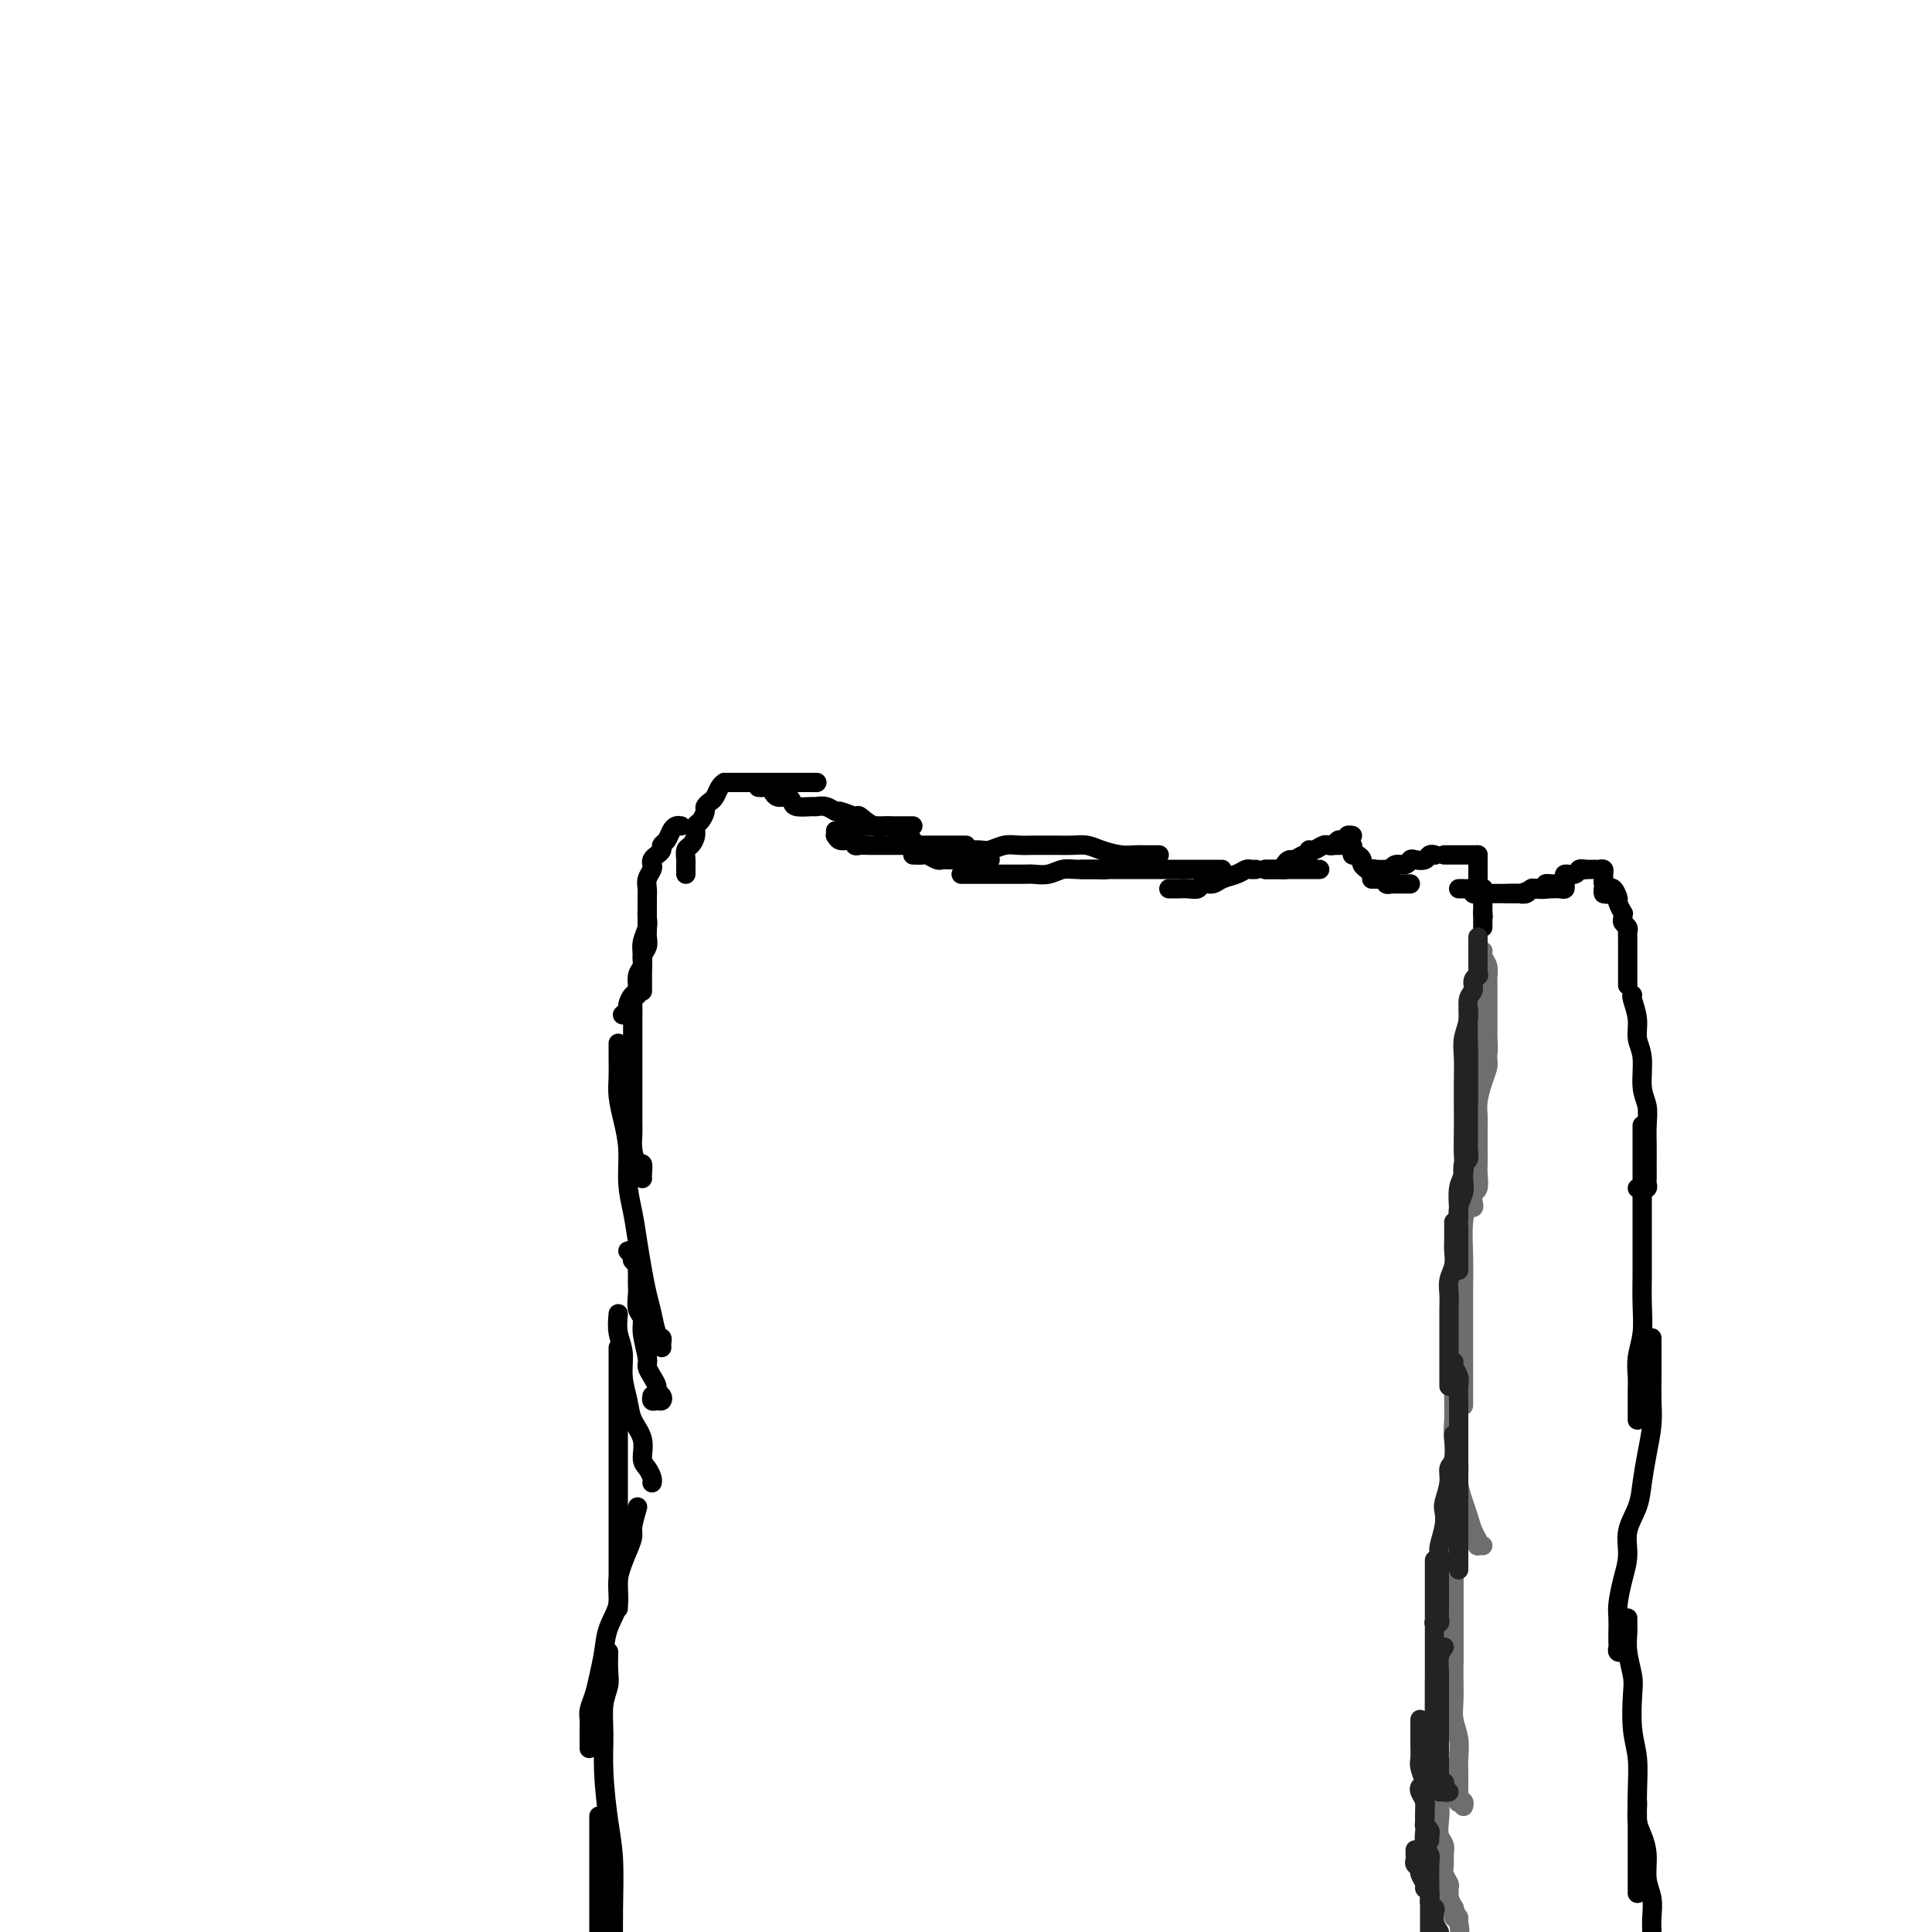 <svg viewBox='0 0 400 400' version='1.1' xmlns='http://www.w3.org/2000/svg' xmlns:xlink='http://www.w3.org/1999/xlink'><g fill='none' stroke='#000000' stroke-width='4' stroke-linecap='round' stroke-linejoin='round'><path d='M150,162c-0.331,0.219 -0.662,0.439 -1,1c-0.338,0.561 -0.682,1.464 -1,2c-0.318,0.536 -0.611,0.706 -1,1c-0.389,0.294 -0.874,0.711 -1,1c-0.126,0.289 0.107,0.449 0,1c-0.107,0.551 -0.554,1.495 -1,2c-0.446,0.505 -0.890,0.573 -1,1c-0.110,0.427 0.114,1.213 0,2c-0.114,0.787 -0.566,1.574 -1,2c-0.434,0.426 -0.848,0.491 -1,1c-0.152,0.509 -0.041,1.460 0,2c0.041,0.540 0.011,0.667 0,1c-0.011,0.333 -0.003,0.873 0,1c0.003,0.127 0.001,-0.158 0,0c-0.001,0.158 -0.000,0.759 0,1c0.000,0.241 0.000,0.120 0,0'/><path d='M141,171c-0.331,-0.059 -0.662,-0.118 -1,0c-0.338,0.118 -0.682,0.413 -1,1c-0.318,0.587 -0.611,1.467 -1,2c-0.389,0.533 -0.875,0.720 -1,1c-0.125,0.280 0.111,0.651 0,1c-0.111,0.349 -0.569,0.674 -1,1c-0.431,0.326 -0.833,0.654 -1,1c-0.167,0.346 -0.097,0.712 0,1c0.097,0.288 0.222,0.500 0,1c-0.222,0.500 -0.792,1.289 -1,2c-0.208,0.711 -0.055,1.344 0,2c0.055,0.656 0.011,1.334 0,2c-0.011,0.666 0.011,1.321 0,2c-0.011,0.679 -0.056,1.384 0,2c0.056,0.616 0.211,1.144 0,2c-0.211,0.856 -0.789,2.041 -1,3c-0.211,0.959 -0.057,1.694 0,3c0.057,1.306 0.015,3.185 0,4c-0.015,0.815 -0.004,0.566 0,1c0.004,0.434 0.001,1.553 0,2c-0.001,0.447 -0.001,0.224 0,0'/><path d='M134,189c-0.000,-0.089 -0.000,-0.178 0,0c0.000,0.178 0.000,0.621 0,1c-0.000,0.379 -0.000,0.692 0,1c0.000,0.308 0.001,0.610 0,1c-0.001,0.390 -0.004,0.867 0,1c0.004,0.133 0.016,-0.077 0,0c-0.016,0.077 -0.061,0.442 0,1c0.061,0.558 0.227,1.309 0,2c-0.227,0.691 -0.848,1.322 -1,2c-0.152,0.678 0.166,1.404 0,2c-0.166,0.596 -0.814,1.063 -1,2c-0.186,0.937 0.090,2.346 0,3c-0.090,0.654 -0.546,0.554 -1,1c-0.454,0.446 -0.905,1.439 -1,2c-0.095,0.561 0.167,0.689 0,1c-0.167,0.311 -0.762,0.803 -1,1c-0.238,0.197 -0.119,0.098 0,0'/><path d='M132,206c-0.423,0.387 -0.845,0.774 -1,1c-0.155,0.226 -0.041,0.290 0,1c0.041,0.710 0.011,2.066 0,3c-0.011,0.934 -0.003,1.446 0,2c0.003,0.554 0.001,1.151 0,2c-0.001,0.849 -0.000,1.949 0,3c0.000,1.051 0.000,2.052 0,3c-0.000,0.948 -0.001,1.842 0,3c0.001,1.158 0.003,2.581 0,4c-0.003,1.419 -0.011,2.834 0,4c0.011,1.166 0.041,2.084 0,3c-0.041,0.916 -0.155,1.829 0,3c0.155,1.171 0.577,2.601 1,3c0.423,0.399 0.845,-0.233 1,0c0.155,0.233 0.041,1.330 0,2c-0.041,0.670 -0.011,0.911 0,1c0.011,0.089 0.003,0.025 0,0c-0.003,-0.025 -0.002,-0.013 0,0'/><path d='M128,216c0.002,0.293 0.003,0.587 0,1c-0.003,0.413 -0.011,0.947 0,2c0.011,1.053 0.041,2.626 0,4c-0.041,1.374 -0.151,2.550 0,4c0.151,1.450 0.565,3.173 1,5c0.435,1.827 0.890,3.758 1,6c0.110,2.242 -0.125,4.795 0,7c0.125,2.205 0.611,4.062 1,6c0.389,1.938 0.681,3.955 1,6c0.319,2.045 0.664,4.116 1,6c0.336,1.884 0.665,3.579 1,5c0.335,1.421 0.678,2.566 1,4c0.322,1.434 0.622,3.155 1,4c0.378,0.845 0.833,0.814 1,1c0.167,0.186 0.045,0.588 0,1c-0.045,0.412 -0.013,0.832 0,1c0.013,0.168 0.006,0.084 0,0'/><path d='M130,259c0.415,-0.089 0.829,-0.177 1,0c0.171,0.177 0.098,0.621 0,1c-0.098,0.379 -0.223,0.693 0,1c0.223,0.307 0.792,0.607 1,1c0.208,0.393 0.056,0.878 0,1c-0.056,0.122 -0.015,-0.120 0,0c0.015,0.120 0.003,0.602 0,1c-0.003,0.398 0.003,0.711 0,1c-0.003,0.289 -0.016,0.553 0,1c0.016,0.447 0.061,1.075 0,2c-0.061,0.925 -0.227,2.145 0,3c0.227,0.855 0.848,1.345 1,2c0.152,0.655 -0.166,1.475 0,3c0.166,1.525 0.814,3.757 1,5c0.186,1.243 -0.090,1.499 0,2c0.090,0.501 0.547,1.248 1,2c0.453,0.752 0.903,1.508 1,2c0.097,0.492 -0.160,0.721 0,1c0.160,0.279 0.736,0.607 1,1c0.264,0.393 0.214,0.851 0,1c-0.214,0.149 -0.594,-0.012 -1,0c-0.406,0.012 -0.840,0.195 -1,0c-0.160,-0.195 -0.046,-0.770 0,-1c0.046,-0.230 0.023,-0.115 0,0'/><path d='M128,272c-0.120,1.356 -0.241,2.711 0,4c0.241,1.289 0.843,2.511 1,4c0.157,1.489 -0.130,3.246 0,5c0.130,1.754 0.679,3.505 1,5c0.321,1.495 0.416,2.733 1,4c0.584,1.267 1.659,2.564 2,4c0.341,1.436 -0.052,3.012 0,4c0.052,0.988 0.550,1.389 1,2c0.450,0.611 0.853,1.432 1,2c0.147,0.568 0.040,0.884 0,1c-0.040,0.116 -0.011,0.033 0,0c0.011,-0.033 0.006,-0.017 0,0'/><path d='M128,279c0.000,0.421 0.000,0.843 0,1c0.000,0.157 0.000,0.051 0,1c0.000,0.949 0.000,2.955 0,4c0.000,1.045 0.000,1.129 0,2c0.000,0.871 0.000,2.529 0,4c0.000,1.471 -0.000,2.755 0,4c0.000,1.245 0.000,2.452 0,4c0.000,1.548 0.000,3.437 0,5c0.000,1.563 0.000,2.800 0,4c0.000,1.200 -0.000,2.362 0,4c0.000,1.638 0.000,3.751 0,5c-0.000,1.249 -0.000,1.634 0,3c0.000,1.366 0.000,3.714 0,5c-0.000,1.286 0.000,1.511 0,2c0.000,0.489 0.000,1.241 0,2c-0.000,0.759 -0.000,1.523 0,2c0.000,0.477 0.000,0.667 0,1c-0.000,0.333 -0.000,0.809 0,1c0.000,0.191 0.000,0.095 0,0'/><path d='M132,312c-0.436,1.515 -0.871,3.030 -1,4c-0.129,0.970 0.050,1.395 0,2c-0.050,0.605 -0.328,1.388 -1,3c-0.672,1.612 -1.738,4.051 -2,6c-0.262,1.949 0.281,3.406 0,5c-0.281,1.594 -1.385,3.323 -2,5c-0.615,1.677 -0.739,3.303 -1,5c-0.261,1.697 -0.658,3.467 -1,5c-0.342,1.533 -0.627,2.831 -1,4c-0.373,1.169 -0.832,2.211 -1,3c-0.168,0.789 -0.045,1.324 0,2c0.045,0.676 0.012,1.491 0,2c-0.012,0.509 -0.003,0.711 0,1c0.003,0.289 0.001,0.665 0,1c-0.001,0.335 -0.000,0.629 0,1c0.000,0.371 0.000,0.820 0,1c-0.000,0.180 -0.000,0.090 0,0'/><path d='M126,342c-0.031,1.436 -0.062,2.872 0,4c0.062,1.128 0.215,1.948 0,3c-0.215,1.052 -0.800,2.335 -1,4c-0.200,1.665 -0.015,3.713 0,6c0.015,2.287 -0.140,4.812 0,8c0.140,3.188 0.574,7.040 1,10c0.426,2.960 0.846,5.028 1,8c0.154,2.972 0.044,6.849 0,10c-0.044,3.151 -0.022,5.575 0,8'/><path d='M124,376c0.000,0.264 0.000,0.527 0,1c0.000,0.473 0.000,1.155 0,2c-0.000,0.845 0.000,1.853 0,3c0.000,1.147 0.000,2.435 0,4c0.000,1.565 0.000,3.409 0,5c-0.000,1.591 0.000,2.928 0,4c0.000,1.072 0.000,1.878 0,3c0.000,1.122 0.000,2.561 0,4'/><path d='M150,162c0.454,0.000 0.908,0.000 1,0c0.092,0.000 -0.178,0.000 0,0c0.178,0.000 0.803,0.000 1,0c0.197,0.000 -0.036,0.000 0,0c0.036,0.000 0.341,0.000 1,0c0.659,0.000 1.673,0.000 2,0c0.327,0.000 -0.035,0.000 0,0c0.035,0.000 0.465,0.000 1,0c0.535,0.000 1.176,0.000 2,0c0.824,0.000 1.832,0.000 2,0c0.168,0.000 -0.503,0.000 0,0c0.503,0.000 2.181,0.000 3,0c0.819,0.000 0.779,-0.000 1,0c0.221,0.000 0.704,0.000 1,0c0.296,0.000 0.405,0.000 1,0c0.595,0.000 1.675,0.000 2,0c0.325,0.000 -0.105,0.000 0,0c0.105,0.000 0.744,0.000 1,0c0.256,0.000 0.128,0.000 0,0'/><path d='M157,163c0.341,0.033 0.682,0.065 1,0c0.318,-0.065 0.614,-0.228 1,0c0.386,0.228 0.863,0.849 1,1c0.137,0.151 -0.068,-0.166 0,0c0.068,0.166 0.407,0.815 1,1c0.593,0.185 1.439,-0.094 2,0c0.561,0.094 0.835,0.560 1,1c0.165,0.440 0.219,0.854 1,1c0.781,0.146 2.287,0.024 3,0c0.713,-0.024 0.633,0.050 1,0c0.367,-0.050 1.182,-0.226 2,0c0.818,0.226 1.639,0.853 2,1c0.361,0.147 0.260,-0.186 1,0c0.740,0.186 2.319,0.890 3,1c0.681,0.110 0.463,-0.374 1,0c0.537,0.374 1.827,1.607 3,2c1.173,0.393 2.227,-0.052 3,0c0.773,0.052 1.265,0.602 2,1c0.735,0.398 1.712,0.643 2,1c0.288,0.357 -0.115,0.827 0,1c0.115,0.173 0.747,0.049 1,0c0.253,-0.049 0.126,-0.025 0,0'/><path d='M175,170c0.297,0.030 0.593,0.061 1,0c0.407,-0.061 0.924,-0.212 1,0c0.076,0.212 -0.288,0.789 0,1c0.288,0.211 1.229,0.057 2,0c0.771,-0.057 1.372,-0.015 2,0c0.628,0.015 1.283,0.004 2,0c0.717,-0.004 1.498,-0.001 2,0c0.502,0.001 0.727,0.000 1,0c0.273,-0.000 0.595,-0.000 1,0c0.405,0.000 0.892,0.000 1,0c0.108,-0.000 -0.163,-0.000 0,0c0.163,0.000 0.761,0.000 1,0c0.239,-0.000 0.120,-0.000 0,0'/><path d='M173,172c0.016,0.455 0.032,0.910 0,1c-0.032,0.090 -0.111,-0.186 0,0c0.111,0.186 0.414,0.835 1,1c0.586,0.165 1.455,-0.152 2,0c0.545,0.152 0.766,0.773 1,1c0.234,0.227 0.483,0.061 1,0c0.517,-0.061 1.304,-0.016 2,0c0.696,0.016 1.303,0.004 2,0c0.697,-0.004 1.486,-0.001 2,0c0.514,0.001 0.753,0.000 1,0c0.247,-0.000 0.502,-0.000 1,0c0.498,0.000 1.237,0.000 2,0c0.763,-0.000 1.548,-0.000 2,0c0.452,0.000 0.572,0.000 1,0c0.428,-0.000 1.165,-0.000 2,0c0.835,0.000 1.769,0.000 2,0c0.231,-0.000 -0.239,-0.000 0,0c0.239,0.000 1.188,0.000 2,0c0.812,-0.000 1.488,-0.000 2,0c0.512,0.000 0.861,0.000 1,0c0.139,-0.000 0.070,-0.000 0,0'/><path d='M189,177c0.786,0.030 1.572,0.061 2,0c0.428,-0.061 0.498,-0.212 1,0c0.502,0.212 1.435,0.789 2,1c0.565,0.211 0.762,0.057 1,0c0.238,-0.057 0.515,-0.015 1,0c0.485,0.015 1.176,0.004 2,0c0.824,-0.004 1.780,-0.001 2,0c0.220,0.001 -0.296,0.000 0,0c0.296,-0.000 1.403,-0.000 2,0c0.597,0.000 0.682,0.000 1,0c0.318,-0.000 0.869,-0.000 1,0c0.131,0.000 -0.157,0.000 0,0c0.157,-0.000 0.759,-0.000 1,0c0.241,0.000 0.120,0.000 0,0'/><path d='M199,181c0.449,0.000 0.898,0.000 1,0c0.102,-0.000 -0.142,-0.000 0,0c0.142,0.000 0.671,0.000 1,0c0.329,-0.000 0.457,-0.000 1,0c0.543,0.000 1.500,0.000 2,0c0.500,-0.000 0.542,-0.000 1,0c0.458,0.000 1.333,0.001 2,0c0.667,-0.001 1.126,-0.004 2,0c0.874,0.004 2.161,0.015 3,0c0.839,-0.015 1.229,-0.057 2,0c0.771,0.057 1.922,0.212 3,0c1.078,-0.212 2.082,-0.793 3,-1c0.918,-0.207 1.749,-0.042 3,0c1.251,0.042 2.923,-0.040 4,0c1.077,0.040 1.559,0.203 2,0c0.441,-0.203 0.840,-0.772 1,-1c0.160,-0.228 0.080,-0.114 0,0'/><path d='M192,176c0.346,-0.000 0.691,-0.000 1,0c0.309,0.000 0.581,0.000 1,0c0.419,-0.000 0.984,-0.000 1,0c0.016,0.000 -0.516,0.001 0,0c0.516,-0.001 2.081,-0.004 3,0c0.919,0.004 1.194,0.015 2,0c0.806,-0.015 2.144,-0.057 3,0c0.856,0.057 1.230,0.211 2,0c0.770,-0.211 1.935,-0.789 3,-1c1.065,-0.211 2.032,-0.056 3,0c0.968,0.056 1.939,0.014 3,0c1.061,-0.014 2.211,-0.001 3,0c0.789,0.001 1.215,-0.010 2,0c0.785,0.010 1.929,0.041 3,0c1.071,-0.041 2.068,-0.155 3,0c0.932,0.155 1.797,0.577 3,1c1.203,0.423 2.743,0.845 4,1c1.257,0.155 2.232,0.041 3,0c0.768,-0.041 1.330,-0.011 2,0c0.670,0.011 1.448,0.003 2,0c0.552,-0.003 0.879,-0.001 1,0c0.121,0.001 0.034,0.000 0,0c-0.034,-0.000 -0.017,-0.000 0,0'/><path d='M224,180c0.303,0.000 0.606,0.000 1,0c0.394,0.000 0.879,0.000 1,0c0.121,0.000 -0.122,0.000 0,0c0.122,0.000 0.610,0.000 1,0c0.390,0.000 0.682,0.000 1,0c0.318,0.000 0.662,0.000 1,0c0.338,0.000 0.671,0.000 1,0c0.329,0.000 0.653,0.000 1,0c0.347,0.000 0.715,0.000 1,0c0.285,-0.000 0.485,0.000 1,0c0.515,0.000 1.345,0.000 2,0c0.655,0.000 1.134,0.000 2,0c0.866,0.000 2.119,0.000 3,0c0.881,0.000 1.391,0.000 2,0c0.609,0.000 1.319,0.000 2,0c0.681,0.000 1.335,0.000 2,0c0.665,0.000 1.341,0.000 2,0c0.659,0.000 1.300,0.000 2,0c0.700,0.000 1.458,0.000 2,0c0.542,0.000 0.869,0.000 1,0c0.131,0.000 0.065,0.000 0,0'/><path d='M242,184c0.297,0.001 0.594,0.001 1,0c0.406,-0.001 0.920,-0.004 1,0c0.080,0.004 -0.274,0.016 0,0c0.274,-0.016 1.174,-0.060 2,0c0.826,0.060 1.576,0.224 2,0c0.424,-0.224 0.523,-0.834 1,-1c0.477,-0.166 1.332,0.113 2,0c0.668,-0.113 1.149,-0.619 2,-1c0.851,-0.381 2.070,-0.638 3,-1c0.930,-0.362 1.569,-0.829 2,-1c0.431,-0.171 0.655,-0.046 1,0c0.345,0.046 0.813,0.013 1,0c0.187,-0.013 0.094,-0.007 0,0'/><path d='M262,180c-0.089,0.000 -0.178,0.000 0,0c0.178,0.000 0.624,0.000 1,0c0.376,0.000 0.682,0.000 1,0c0.318,0.000 0.648,0.000 1,0c0.352,0.000 0.726,0.000 1,0c0.274,0.000 0.450,0.000 1,0c0.550,0.000 1.475,0.000 2,0c0.525,0.000 0.649,0.000 1,0c0.351,0.000 0.929,0.000 1,0c0.071,-0.000 -0.366,0.000 0,0c0.366,0.000 1.533,0.000 2,0c0.467,0.000 0.233,0.000 0,0'/><path d='M262,180c0.304,0.000 0.607,0.001 1,0c0.393,-0.001 0.875,-0.003 1,0c0.125,0.003 -0.107,0.011 0,0c0.107,-0.011 0.552,-0.040 1,0c0.448,0.040 0.897,0.150 1,0c0.103,-0.150 -0.140,-0.561 0,-1c0.140,-0.439 0.664,-0.906 1,-1c0.336,-0.094 0.484,0.186 1,0c0.516,-0.186 1.399,-0.838 2,-1c0.601,-0.162 0.922,0.167 1,0c0.078,-0.167 -0.085,-0.830 0,-1c0.085,-0.170 0.418,0.151 1,0c0.582,-0.151 1.413,-0.776 2,-1c0.587,-0.224 0.931,-0.046 1,0c0.069,0.046 -0.135,-0.039 0,0c0.135,0.039 0.610,0.203 1,0c0.390,-0.203 0.697,-0.772 1,-1c0.303,-0.228 0.603,-0.113 1,0c0.397,0.113 0.890,0.226 1,0c0.110,-0.226 -0.163,-0.792 0,-1c0.163,-0.208 0.761,-0.060 1,0c0.239,0.060 0.120,0.030 0,0'/><path d='M276,175c0.332,0.002 0.663,0.005 1,0c0.337,-0.005 0.679,-0.016 1,0c0.321,0.016 0.621,0.061 1,0c0.379,-0.061 0.836,-0.227 1,0c0.164,0.227 0.034,0.849 0,1c-0.034,0.151 0.028,-0.167 0,0c-0.028,0.167 -0.148,0.819 0,1c0.148,0.181 0.562,-0.109 1,0c0.438,0.109 0.901,0.617 1,1c0.099,0.383 -0.166,0.642 0,1c0.166,0.358 0.762,0.817 1,1c0.238,0.183 0.119,0.092 0,0'/><path d='M284,182c0.342,-0.008 0.684,-0.016 1,0c0.316,0.016 0.606,0.057 1,0c0.394,-0.057 0.893,-0.211 1,0c0.107,0.211 -0.179,0.789 0,1c0.179,0.211 0.821,0.057 1,0c0.179,-0.057 -0.106,-0.015 0,0c0.106,0.015 0.603,0.004 1,0c0.397,-0.004 0.694,-0.001 1,0c0.306,0.001 0.621,0.000 1,0c0.379,-0.000 0.823,-0.000 1,0c0.177,0.000 0.089,0.000 0,0'/><path d='M284,181c0.016,0.113 0.033,0.226 0,0c-0.033,-0.226 -0.114,-0.792 0,-1c0.114,-0.208 0.425,-0.060 1,0c0.575,0.060 1.415,0.031 2,0c0.585,-0.031 0.917,-0.065 1,0c0.083,0.065 -0.081,0.227 0,0c0.081,-0.227 0.407,-0.844 1,-1c0.593,-0.156 1.454,0.151 2,0c0.546,-0.151 0.777,-0.758 1,-1c0.223,-0.242 0.438,-0.117 1,0c0.562,0.117 1.471,0.228 2,0c0.529,-0.228 0.678,-0.793 1,-1c0.322,-0.207 0.817,-0.056 1,0c0.183,0.056 0.052,0.016 0,0c-0.052,-0.016 -0.026,-0.008 0,0'/><path d='M299,177c0.341,0.000 0.683,0.000 1,0c0.317,0.000 0.610,0.000 1,0c0.390,0.000 0.878,0.000 1,0c0.122,0.000 -0.121,0.000 0,0c0.121,0.000 0.607,-0.000 1,0c0.393,0.000 0.694,0.000 1,0c0.306,-0.000 0.618,0.000 1,0c0.382,0.000 0.834,0.000 1,0c0.166,0.000 0.048,-0.000 0,0c-0.048,0.000 -0.024,0.000 0,0'/><path d='M306,177c0.000,0.341 0.000,0.683 0,1c-0.000,0.317 -0.000,0.610 0,1c0.000,0.390 0.000,0.878 0,1c-0.000,0.122 -0.001,-0.121 0,0c0.001,0.121 0.004,0.607 0,1c-0.004,0.393 -0.015,0.693 0,1c0.015,0.307 0.057,0.621 0,1c-0.057,0.379 -0.211,0.822 0,1c0.211,0.178 0.789,0.089 1,0c0.211,-0.089 0.057,-0.179 0,0c-0.057,0.179 -0.015,0.625 0,1c0.015,0.375 0.004,0.678 0,1c-0.004,0.322 -0.001,0.664 0,1c0.001,0.336 0.000,0.668 0,1c-0.000,0.332 -0.000,0.666 0,1'/><path d='M307,189c0.155,1.808 0.041,0.327 0,0c-0.041,-0.327 -0.011,0.500 0,1c0.011,0.500 0.003,0.673 0,1c-0.003,0.327 -0.001,0.808 0,1c0.001,0.192 0.000,0.096 0,0'/><path d='M302,184c0.342,-0.008 0.684,-0.016 1,0c0.316,0.016 0.605,0.057 1,0c0.395,-0.057 0.897,-0.211 1,0c0.103,0.211 -0.194,0.789 0,1c0.194,0.211 0.878,0.057 1,0c0.122,-0.057 -0.317,-0.015 0,0c0.317,0.015 1.392,0.004 2,0c0.608,-0.004 0.749,-0.001 1,0c0.251,0.001 0.611,0.001 1,0c0.389,-0.001 0.807,-0.004 1,0c0.193,0.004 0.160,0.015 1,0c0.840,-0.015 2.553,-0.057 3,0c0.447,0.057 -0.371,0.211 0,0c0.371,-0.211 1.931,-0.788 3,-1c1.069,-0.212 1.645,-0.061 2,0c0.355,0.061 0.487,0.030 1,0c0.513,-0.030 1.405,-0.060 2,0c0.595,0.060 0.891,0.208 1,0c0.109,-0.208 0.031,-0.774 0,-1c-0.031,-0.226 -0.016,-0.113 0,0'/><path d='M312,185c0.341,0.001 0.683,0.001 1,0c0.317,-0.001 0.610,-0.004 1,0c0.390,0.004 0.877,0.015 1,0c0.123,-0.015 -0.117,-0.055 0,0c0.117,0.055 0.590,0.207 1,0c0.410,-0.207 0.756,-0.773 1,-1c0.244,-0.227 0.385,-0.116 1,0c0.615,0.116 1.704,0.237 2,0c0.296,-0.237 -0.201,-0.833 0,-1c0.201,-0.167 1.100,0.095 2,0c0.900,-0.095 1.800,-0.547 2,-1c0.200,-0.453 -0.300,-0.906 0,-1c0.300,-0.094 1.401,0.171 2,0c0.599,-0.171 0.697,-0.778 1,-1c0.303,-0.222 0.812,-0.060 1,0c0.188,0.060 0.054,0.017 0,0c-0.054,-0.017 -0.027,-0.009 0,0'/><path d='M327,180c0.446,0.000 0.893,0.000 1,0c0.107,-0.000 -0.125,-0.001 0,0c0.125,0.001 0.608,0.003 1,0c0.392,-0.003 0.694,-0.012 1,0c0.306,0.012 0.617,0.044 1,0c0.383,-0.044 0.838,-0.166 1,0c0.162,0.166 0.030,0.619 0,1c-0.030,0.381 0.041,0.690 0,1c-0.041,0.310 -0.193,0.623 0,1c0.193,0.377 0.731,0.819 1,1c0.269,0.181 0.268,0.100 0,0c-0.268,-0.100 -0.803,-0.219 -1,0c-0.197,0.219 -0.056,0.777 0,1c0.056,0.223 0.028,0.112 0,0'/><path d='M332,185c0.417,0.117 0.834,0.235 1,0c0.166,-0.235 0.082,-0.821 0,-1c-0.082,-0.179 -0.162,0.051 0,0c0.162,-0.051 0.565,-0.382 1,0c0.435,0.382 0.901,1.478 1,2c0.099,0.522 -0.171,0.468 0,1c0.171,0.532 0.782,1.648 1,2c0.218,0.352 0.044,-0.060 0,0c-0.044,0.060 0.041,0.594 0,1c-0.041,0.406 -0.207,0.686 0,1c0.207,0.314 0.788,0.661 1,1c0.212,0.339 0.057,0.668 0,1c-0.057,0.332 -0.015,0.667 0,1c0.015,0.333 0.004,0.666 0,1c-0.004,0.334 -0.001,0.670 0,1c0.001,0.330 0.000,0.653 0,1c-0.000,0.347 -0.000,0.719 0,1c0.000,0.281 0.000,0.470 0,1c-0.000,0.530 -0.000,1.400 0,2c0.000,0.600 0.000,0.932 0,1c-0.000,0.068 -0.000,-0.126 0,0c0.000,0.126 0.000,0.572 0,1c-0.000,0.428 -0.000,0.836 0,1c0.000,0.164 0.000,0.082 0,0'/><path d='M338,206c-0.122,0.070 -0.244,0.139 0,1c0.244,0.861 0.854,2.512 1,4c0.146,1.488 -0.171,2.813 0,4c0.171,1.187 0.830,2.236 1,4c0.170,1.764 -0.151,4.244 0,6c0.151,1.756 0.772,2.788 1,4c0.228,1.212 0.061,2.605 0,4c-0.061,1.395 -0.017,2.793 0,4c0.017,1.207 0.006,2.222 0,3c-0.006,0.778 -0.006,1.319 0,2c0.006,0.681 0.017,1.503 0,2c-0.017,0.497 -0.061,0.669 0,1c0.061,0.331 0.226,0.821 0,1c-0.226,0.179 -0.844,0.048 -1,0c-0.156,-0.048 0.150,-0.013 0,0c-0.150,0.013 -0.757,0.004 -1,0c-0.243,-0.004 -0.121,-0.002 0,0'/><path d='M340,233c-0.000,0.151 -0.000,0.302 0,1c0.000,0.698 0.000,1.945 0,3c-0.000,1.055 -0.000,1.920 0,3c0.000,1.080 0.000,2.377 0,4c-0.000,1.623 -0.000,3.573 0,5c0.000,1.427 0.001,2.330 0,4c-0.001,1.670 -0.004,4.105 0,6c0.004,1.895 0.015,3.249 0,5c-0.015,1.751 -0.057,3.900 0,6c0.057,2.100 0.211,4.152 0,6c-0.211,1.848 -0.789,3.493 -1,5c-0.211,1.507 -0.057,2.877 0,4c0.057,1.123 0.015,2.000 0,3c-0.015,1.000 -0.004,2.124 0,3c0.004,0.876 0.001,1.503 0,2c-0.001,0.497 -0.000,0.865 0,1c0.000,0.135 0.000,0.039 0,0c-0.000,-0.039 -0.000,-0.019 0,0'/><path d='M342,277c-0.000,0.346 -0.000,0.693 0,1c0.000,0.307 0.001,0.576 0,1c-0.001,0.424 -0.003,1.003 0,2c0.003,0.997 0.012,2.412 0,4c-0.012,1.588 -0.043,3.351 0,5c0.043,1.649 0.162,3.185 0,5c-0.162,1.815 -0.603,3.909 -1,6c-0.397,2.091 -0.750,4.179 -1,6c-0.250,1.821 -0.396,3.376 -1,5c-0.604,1.624 -1.664,3.316 -2,5c-0.336,1.684 0.054,3.361 0,5c-0.054,1.639 -0.550,3.241 -1,5c-0.450,1.759 -0.852,3.675 -1,5c-0.148,1.325 -0.041,2.057 0,3c0.041,0.943 0.015,2.095 0,3c-0.015,0.905 -0.018,1.563 0,2c0.018,0.437 0.056,0.653 0,1c-0.056,0.347 -0.207,0.824 0,1c0.207,0.176 0.774,0.050 1,0c0.226,-0.050 0.113,-0.025 0,0'/><path d='M337,335c0.002,0.317 0.004,0.633 0,1c-0.004,0.367 -0.015,0.783 0,1c0.015,0.217 0.056,0.234 0,1c-0.056,0.766 -0.207,2.282 0,4c0.207,1.718 0.774,3.640 1,5c0.226,1.360 0.113,2.160 0,4c-0.113,1.840 -0.226,4.722 0,7c0.226,2.278 0.793,3.952 1,6c0.207,2.048 0.056,4.468 0,7c-0.056,2.532 -0.015,5.175 0,7c0.015,1.825 0.004,2.833 0,4c-0.004,1.167 -0.001,2.495 0,4c0.001,1.505 0.000,3.187 0,4c-0.000,0.813 -0.000,0.757 0,1c0.000,0.243 0.000,0.784 0,1c-0.000,0.216 -0.000,0.108 0,0'/><path d='M339,373c0.022,0.150 0.043,0.301 0,1c-0.043,0.699 -0.151,1.947 0,3c0.151,1.053 0.562,1.913 1,3c0.438,1.087 0.902,2.402 1,4c0.098,1.598 -0.170,3.480 0,5c0.170,1.520 0.776,2.678 1,4c0.224,1.322 0.064,2.806 0,4c-0.064,1.194 -0.032,2.097 0,3'/></g>
<g fill='none' stroke='#6D6E70' stroke-width='4' stroke-linecap='round' stroke-linejoin='round'><path d='M307,197c0.030,-0.065 0.061,-0.131 0,0c-0.061,0.131 -0.212,0.458 0,1c0.212,0.542 0.789,1.299 1,2c0.211,0.701 0.057,1.346 0,2c-0.057,0.654 -0.015,1.316 0,2c0.015,0.684 0.004,1.389 0,2c-0.004,0.611 0.000,1.127 0,2c-0.000,0.873 -0.004,2.103 0,3c0.004,0.897 0.016,1.460 0,2c-0.016,0.540 -0.061,1.055 0,2c0.061,0.945 0.226,2.320 0,3c-0.226,0.680 -0.845,0.666 -1,1c-0.155,0.334 0.154,1.017 0,2c-0.154,0.983 -0.772,2.265 -1,3c-0.228,0.735 -0.065,0.924 0,1c0.065,0.076 0.033,0.038 0,0'/><path d='M307,200c-0.113,0.448 -0.226,0.897 0,1c0.226,0.103 0.793,-0.139 1,0c0.207,0.139 0.056,0.659 0,1c-0.056,0.341 -0.015,0.504 0,1c0.015,0.496 0.004,1.324 0,2c-0.004,0.676 -0.001,1.200 0,2c0.001,0.800 0.001,1.876 0,3c-0.001,1.124 -0.003,2.295 0,3c0.003,0.705 0.011,0.944 0,2c-0.011,1.056 -0.041,2.929 0,4c0.041,1.071 0.155,1.340 0,2c-0.155,0.660 -0.577,1.711 -1,3c-0.423,1.289 -0.845,2.814 -1,4c-0.155,1.186 -0.042,2.031 0,3c0.042,0.969 0.012,2.060 0,3c-0.012,0.940 -0.007,1.728 0,3c0.007,1.272 0.016,3.027 0,4c-0.016,0.973 -0.056,1.165 0,2c0.056,0.835 0.207,2.315 0,3c-0.207,0.685 -0.774,0.576 -1,1c-0.226,0.424 -0.112,1.382 0,2c0.112,0.618 0.223,0.897 0,1c-0.223,0.103 -0.778,0.029 -1,0c-0.222,-0.029 -0.111,-0.015 0,0'/><path d='M304,236c0.008,0.115 0.016,0.230 0,1c-0.016,0.770 -0.057,2.196 0,4c0.057,1.804 0.211,3.986 0,6c-0.211,2.014 -0.789,3.861 -1,6c-0.211,2.139 -0.057,4.572 0,7c0.057,2.428 0.015,4.852 0,7c-0.015,2.148 -0.004,4.022 0,6c0.004,1.978 0.001,4.061 0,6c-0.001,1.939 -0.000,3.735 0,5c0.000,1.265 0.000,1.999 0,3c-0.000,1.001 -0.000,2.270 0,3c0.000,0.730 0.000,0.923 0,1c-0.000,0.077 -0.000,0.039 0,0'/><path d='M301,269c-0.000,0.355 -0.000,0.710 0,1c0.000,0.290 0.000,0.516 0,1c-0.000,0.484 -0.000,1.227 0,2c0.000,0.773 0.000,1.574 0,3c-0.000,1.426 -0.001,3.475 0,5c0.001,1.525 0.004,2.526 0,4c-0.004,1.474 -0.016,3.422 0,5c0.016,1.578 0.060,2.786 0,4c-0.060,1.214 -0.223,2.436 0,4c0.223,1.564 0.833,3.472 1,5c0.167,1.528 -0.109,2.675 0,4c0.109,1.325 0.604,2.828 1,4c0.396,1.172 0.694,2.013 1,3c0.306,0.987 0.622,2.121 1,3c0.378,0.879 0.820,1.504 1,2c0.180,0.496 0.100,0.865 0,1c-0.100,0.135 -0.219,0.036 0,0c0.219,-0.036 0.777,-0.010 1,0c0.223,0.010 0.112,0.005 0,0'/><path d='M301,302c0.000,0.904 0.000,1.808 0,3c0.000,1.192 0.000,2.671 0,4c0.000,1.329 0.000,2.509 0,4c0.000,1.491 0.000,3.294 0,5c0.000,1.706 0.000,3.314 0,5c0.000,1.686 0.000,3.448 0,5c0.000,1.552 0.000,2.892 0,4c0.000,1.108 0.000,1.984 0,3c0.000,1.016 0.000,2.171 0,3c0.000,0.829 0.000,1.333 0,2c0.000,0.667 0.000,1.498 0,2c0.000,0.502 0.000,0.673 0,1c0.000,0.327 0.000,0.808 0,1c0.000,0.192 0.000,0.096 0,0'/><path d='M301,320c0.000,-0.007 0.000,-0.014 0,0c-0.000,0.014 -0.000,0.050 0,1c0.000,0.950 0.000,2.816 0,4c-0.000,1.184 -0.000,1.687 0,3c0.000,1.313 0.000,3.435 0,5c-0.000,1.565 -0.001,2.571 0,4c0.001,1.429 0.004,3.281 0,5c-0.004,1.719 -0.015,3.307 0,5c0.015,1.693 0.057,3.493 0,5c-0.057,1.507 -0.211,2.721 0,4c0.211,1.279 0.789,2.621 1,4c0.211,1.379 0.057,2.794 0,4c-0.057,1.206 -0.016,2.204 0,3c0.016,0.796 0.008,1.389 0,2c-0.008,0.611 -0.016,1.239 0,2c0.016,0.761 0.057,1.654 0,2c-0.057,0.346 -0.211,0.144 0,0c0.211,-0.144 0.788,-0.231 1,0c0.212,0.231 0.061,0.780 0,1c-0.061,0.220 -0.030,0.110 0,0'/><path d='M297,348c0.000,-0.072 0.000,-0.145 0,0c-0.000,0.145 -0.000,0.506 0,1c0.000,0.494 0.000,1.121 0,2c-0.000,0.879 -0.001,2.009 0,3c0.001,0.991 0.004,1.843 0,3c-0.004,1.157 -0.015,2.620 0,4c0.015,1.380 0.056,2.677 0,4c-0.056,1.323 -0.207,2.672 0,4c0.207,1.328 0.773,2.635 1,4c0.227,1.365 0.114,2.789 0,4c-0.114,1.211 -0.228,2.211 0,3c0.228,0.789 0.797,1.367 1,2c0.203,0.633 0.040,1.320 0,2c-0.040,0.680 0.042,1.352 0,2c-0.042,0.648 -0.208,1.273 0,2c0.208,0.727 0.792,1.558 1,2c0.208,0.442 0.042,0.496 0,1c-0.042,0.504 0.042,1.458 0,2c-0.042,0.542 -0.208,0.671 0,1c0.208,0.329 0.792,0.859 1,1c0.208,0.141 0.042,-0.106 0,0c-0.042,0.106 0.040,0.564 0,1c-0.040,0.436 -0.203,0.848 0,1c0.203,0.152 0.772,0.043 1,0c0.228,-0.043 0.114,-0.022 0,0'/><path d='M299,389c-0.054,0.196 -0.107,0.393 0,1c0.107,0.607 0.375,1.625 1,3c0.625,1.375 1.607,3.107 2,5c0.393,1.893 0.196,3.946 0,6'/></g>
<g fill='none' stroke='#232323' stroke-width='4' stroke-linecap='round' stroke-linejoin='round'><path d='M306,194c0.000,0.341 0.000,0.683 0,1c0.000,0.317 0.000,0.610 0,1c0.000,0.390 0.000,0.878 0,1c-0.000,0.122 0.000,-0.122 0,0c0.000,0.122 0.000,0.611 0,1c0.000,0.389 0.000,0.679 0,1c0.000,0.321 0.000,0.674 0,1c0.000,0.326 0.000,0.626 0,1c0.000,0.374 -0.000,0.821 0,1c0.000,0.179 0.000,0.089 0,0'/><path d='M306,202c0.122,-0.062 0.244,-0.124 0,0c-0.244,0.124 -0.854,0.434 -1,1c-0.146,0.566 0.171,1.389 0,2c-0.171,0.611 -0.830,1.012 -1,2c-0.170,0.988 0.151,2.563 0,4c-0.151,1.437 -0.772,2.736 -1,4c-0.228,1.264 -0.061,2.494 0,4c0.061,1.506 0.017,3.289 0,5c-0.017,1.711 -0.008,3.352 0,5c0.008,1.648 0.016,3.304 0,5c-0.016,1.696 -0.057,3.431 0,5c0.057,1.569 0.211,2.973 0,4c-0.211,1.027 -0.789,1.676 -1,3c-0.211,1.324 -0.057,3.322 0,4c0.057,0.678 0.015,0.038 0,0c-0.015,-0.038 -0.004,0.528 0,1c0.004,0.472 0.001,0.849 0,1c-0.001,0.151 -0.001,0.075 0,0'/><path d='M304,216c0.000,0.335 0.000,0.671 0,1c0.000,0.329 0.000,0.652 0,1c0.000,0.348 0.000,0.722 0,1c0.000,0.278 0.000,0.459 0,1c0.000,0.541 0.000,1.440 0,2c0.000,0.560 0.000,0.781 0,1c0.000,0.219 0.000,0.437 0,1c0.000,0.563 0.000,1.470 0,2c0.000,0.530 0.000,0.681 0,1c0.000,0.319 0.000,0.805 0,1c0.000,0.195 0.000,0.097 0,0'/><path d='M304,209c0.000,0.270 0.000,0.540 0,1c-0.000,0.460 -0.000,1.110 0,2c0.000,0.890 0.000,2.022 0,3c-0.000,0.978 -0.000,1.804 0,3c0.000,1.196 0.000,2.764 0,4c-0.000,1.236 -0.000,2.141 0,3c0.000,0.859 0.000,1.673 0,3c-0.000,1.327 -0.000,3.166 0,4c0.000,0.834 0.001,0.661 0,1c-0.001,0.339 -0.004,1.188 0,2c0.004,0.812 0.015,1.585 0,2c-0.015,0.415 -0.056,0.470 0,1c0.056,0.530 0.207,1.533 0,2c-0.207,0.467 -0.774,0.398 -1,1c-0.226,0.602 -0.113,1.875 0,3c0.113,1.125 0.226,2.102 0,3c-0.226,0.898 -0.793,1.718 -1,3c-0.207,1.282 -0.056,3.026 0,4c0.056,0.974 0.015,1.178 0,2c-0.015,0.822 -0.004,2.263 0,3c0.004,0.737 0.001,0.772 0,1c-0.001,0.228 -0.000,0.649 0,1c0.000,0.351 0.000,0.630 0,1c-0.000,0.370 -0.000,0.830 0,1c0.000,0.170 0.000,0.048 0,0c-0.000,-0.048 -0.000,-0.024 0,0'/><path d='M301,253c0.001,0.359 0.001,0.718 0,1c-0.001,0.282 -0.004,0.487 0,1c0.004,0.513 0.015,1.333 0,2c-0.015,0.667 -0.057,1.179 0,2c0.057,0.821 0.211,1.951 0,3c-0.211,1.049 -0.789,2.017 -1,3c-0.211,0.983 -0.057,1.981 0,3c0.057,1.019 0.015,2.059 0,3c-0.015,0.941 -0.004,1.782 0,3c0.004,1.218 0.001,2.812 0,4c-0.001,1.188 -0.000,1.968 0,3c0.000,1.032 0.000,2.315 0,3c-0.000,0.685 -0.000,0.771 0,1c0.000,0.229 0.000,0.600 0,1c-0.000,0.400 -0.000,0.829 0,1c0.000,0.171 0.000,0.086 0,0'/><path d='M301,282c-0.113,0.237 -0.226,0.474 0,1c0.226,0.526 0.793,1.341 1,2c0.207,0.659 0.056,1.163 0,2c-0.056,0.837 -0.015,2.009 0,3c0.015,0.991 0.004,1.802 0,3c-0.004,1.198 -0.001,2.784 0,4c0.001,1.216 0.000,2.061 0,3c-0.000,0.939 -0.000,1.973 0,3c0.000,1.027 0.000,2.046 0,3c-0.000,0.954 -0.000,1.841 0,3c0.000,1.159 0.000,2.590 0,4c-0.000,1.410 -0.000,2.798 0,4c0.000,1.202 0.000,2.217 0,3c-0.000,0.783 -0.000,1.334 0,2c0.000,0.666 0.000,1.449 0,2c-0.000,0.551 -0.000,0.872 0,1c0.000,0.128 0.000,0.064 0,0'/><path d='M301,297c0.009,0.532 0.017,1.064 0,1c-0.017,-0.064 -0.061,-0.725 0,0c0.061,0.725 0.226,2.837 0,4c-0.226,1.163 -0.844,1.377 -1,2c-0.156,0.623 0.151,1.655 0,3c-0.151,1.345 -0.758,3.003 -1,4c-0.242,0.997 -0.117,1.335 0,2c0.117,0.665 0.228,1.659 0,3c-0.228,1.341 -0.793,3.031 -1,4c-0.207,0.969 -0.055,1.218 0,2c0.055,0.782 0.015,2.097 0,3c-0.015,0.903 -0.004,1.395 0,2c0.004,0.605 0.001,1.324 0,2c-0.001,0.676 -0.001,1.308 0,2c0.001,0.692 0.001,1.443 0,2c-0.001,0.557 -0.004,0.920 0,1c0.004,0.080 0.015,-0.122 0,0c-0.015,0.122 -0.057,0.569 0,1c0.057,0.431 0.211,0.848 0,1c-0.211,0.152 -0.788,0.041 -1,0c-0.212,-0.041 -0.061,-0.012 0,0c0.061,0.012 0.030,0.006 0,0'/><path d='M297,323c0.000,0.539 0.000,1.078 0,2c0.000,0.922 0.000,2.227 0,3c0.000,0.773 0.000,1.015 0,2c-0.000,0.985 0.000,2.713 0,4c-0.000,1.287 0.000,2.134 0,3c0.000,0.866 0.000,1.751 0,3c0.000,1.249 0.000,2.863 0,4c0.000,1.137 0.000,1.797 0,3c0.000,1.203 0.000,2.949 0,4c0.000,1.051 0.000,1.406 0,2c0.000,0.594 0.000,1.427 0,2c0.000,0.573 0.000,0.885 0,1c0.000,0.115 0.000,0.033 0,0c-0.000,-0.033 0.000,-0.016 0,0'/><path d='M299,341c-0.423,0.583 -0.845,1.166 -1,2c-0.155,0.834 -0.041,1.920 0,3c0.041,1.080 0.011,2.154 0,3c-0.011,0.846 -0.003,1.463 0,2c0.003,0.537 0.001,0.994 0,2c-0.001,1.006 -0.000,2.561 0,3c0.000,0.439 0.000,-0.237 0,0c-0.000,0.237 -0.000,1.387 0,2c0.000,0.613 0.000,0.689 0,1c-0.000,0.311 -0.000,0.858 0,1c0.000,0.142 0.000,-0.119 0,0c-0.000,0.119 -0.000,0.620 0,1c0.000,0.380 0.000,0.641 0,1c-0.000,0.359 -0.000,0.817 0,1c0.000,0.183 0.000,0.092 0,0'/><path d='M294,356c-0.001,0.235 -0.001,0.470 0,1c0.001,0.530 0.004,1.354 0,2c-0.004,0.646 -0.015,1.113 0,2c0.015,0.887 0.057,2.193 0,3c-0.057,0.807 -0.211,1.116 0,2c0.211,0.884 0.789,2.342 1,3c0.211,0.658 0.056,0.515 0,1c-0.056,0.485 -0.011,1.597 0,2c0.011,0.403 -0.011,0.097 0,1c0.011,0.903 0.056,3.016 0,4c-0.056,0.984 -0.211,0.838 0,1c0.211,0.162 0.789,0.631 1,1c0.211,0.369 0.057,0.638 0,1c-0.057,0.362 -0.016,0.818 0,1c0.016,0.182 0.008,0.091 0,0'/><path d='M294,370c-0.113,0.233 -0.226,0.466 0,1c0.226,0.534 0.792,1.368 1,2c0.208,0.632 0.060,1.062 0,2c-0.060,0.938 -0.030,2.385 0,3c0.030,0.615 0.061,0.399 0,1c-0.061,0.601 -0.212,2.019 0,3c0.212,0.981 0.789,1.526 1,2c0.211,0.474 0.057,0.876 0,2c-0.057,1.124 -0.015,2.969 0,4c0.015,1.031 0.004,1.249 0,2c-0.004,0.751 -0.001,2.036 0,3c0.001,0.964 0.000,1.606 0,2c-0.000,0.394 -0.000,0.541 0,1c0.000,0.459 0.000,1.229 0,2'/><path d='M293,383c0.002,0.447 0.005,0.893 0,1c-0.005,0.107 -0.016,-0.127 0,0c0.016,0.127 0.061,0.615 0,1c-0.061,0.385 -0.228,0.667 0,1c0.228,0.333 0.850,0.718 1,1c0.150,0.282 -0.171,0.460 0,1c0.171,0.540 0.834,1.440 1,2c0.166,0.560 -0.166,0.779 0,1c0.166,0.221 0.828,0.443 1,1c0.172,0.557 -0.147,1.448 0,2c0.147,0.552 0.761,0.767 1,1c0.239,0.233 0.103,0.486 0,1c-0.103,0.514 -0.172,1.290 0,2c0.172,0.710 0.586,1.355 1,2'/><path d='M298,371c0.008,-0.302 0.016,-0.605 0,-1c-0.016,-0.395 -0.057,-0.883 0,-1c0.057,-0.117 0.211,0.136 0,0c-0.211,-0.136 -0.789,-0.663 -1,-1c-0.211,-0.337 -0.057,-0.486 0,-1c0.057,-0.514 0.015,-1.394 0,-2c-0.015,-0.606 -0.005,-0.937 0,-1c0.005,-0.063 0.005,0.141 0,0c-0.005,-0.141 -0.015,-0.626 0,-1c0.015,-0.374 0.056,-0.636 0,-1c-0.056,-0.364 -0.207,-0.829 0,-1c0.207,-0.171 0.774,-0.049 1,0c0.226,0.049 0.113,0.024 0,0'/><path d='M298,364c-0.001,0.334 -0.001,0.668 0,1c0.001,0.332 0.004,0.663 0,1c-0.004,0.337 -0.015,0.682 0,1c0.015,0.318 0.056,0.611 0,1c-0.056,0.389 -0.207,0.875 0,1c0.207,0.125 0.774,-0.110 1,0c0.226,0.110 0.112,0.566 0,1c-0.112,0.434 -0.223,0.848 0,1c0.223,0.152 0.778,0.044 1,0c0.222,-0.044 0.111,-0.022 0,0'/></g>
</svg>